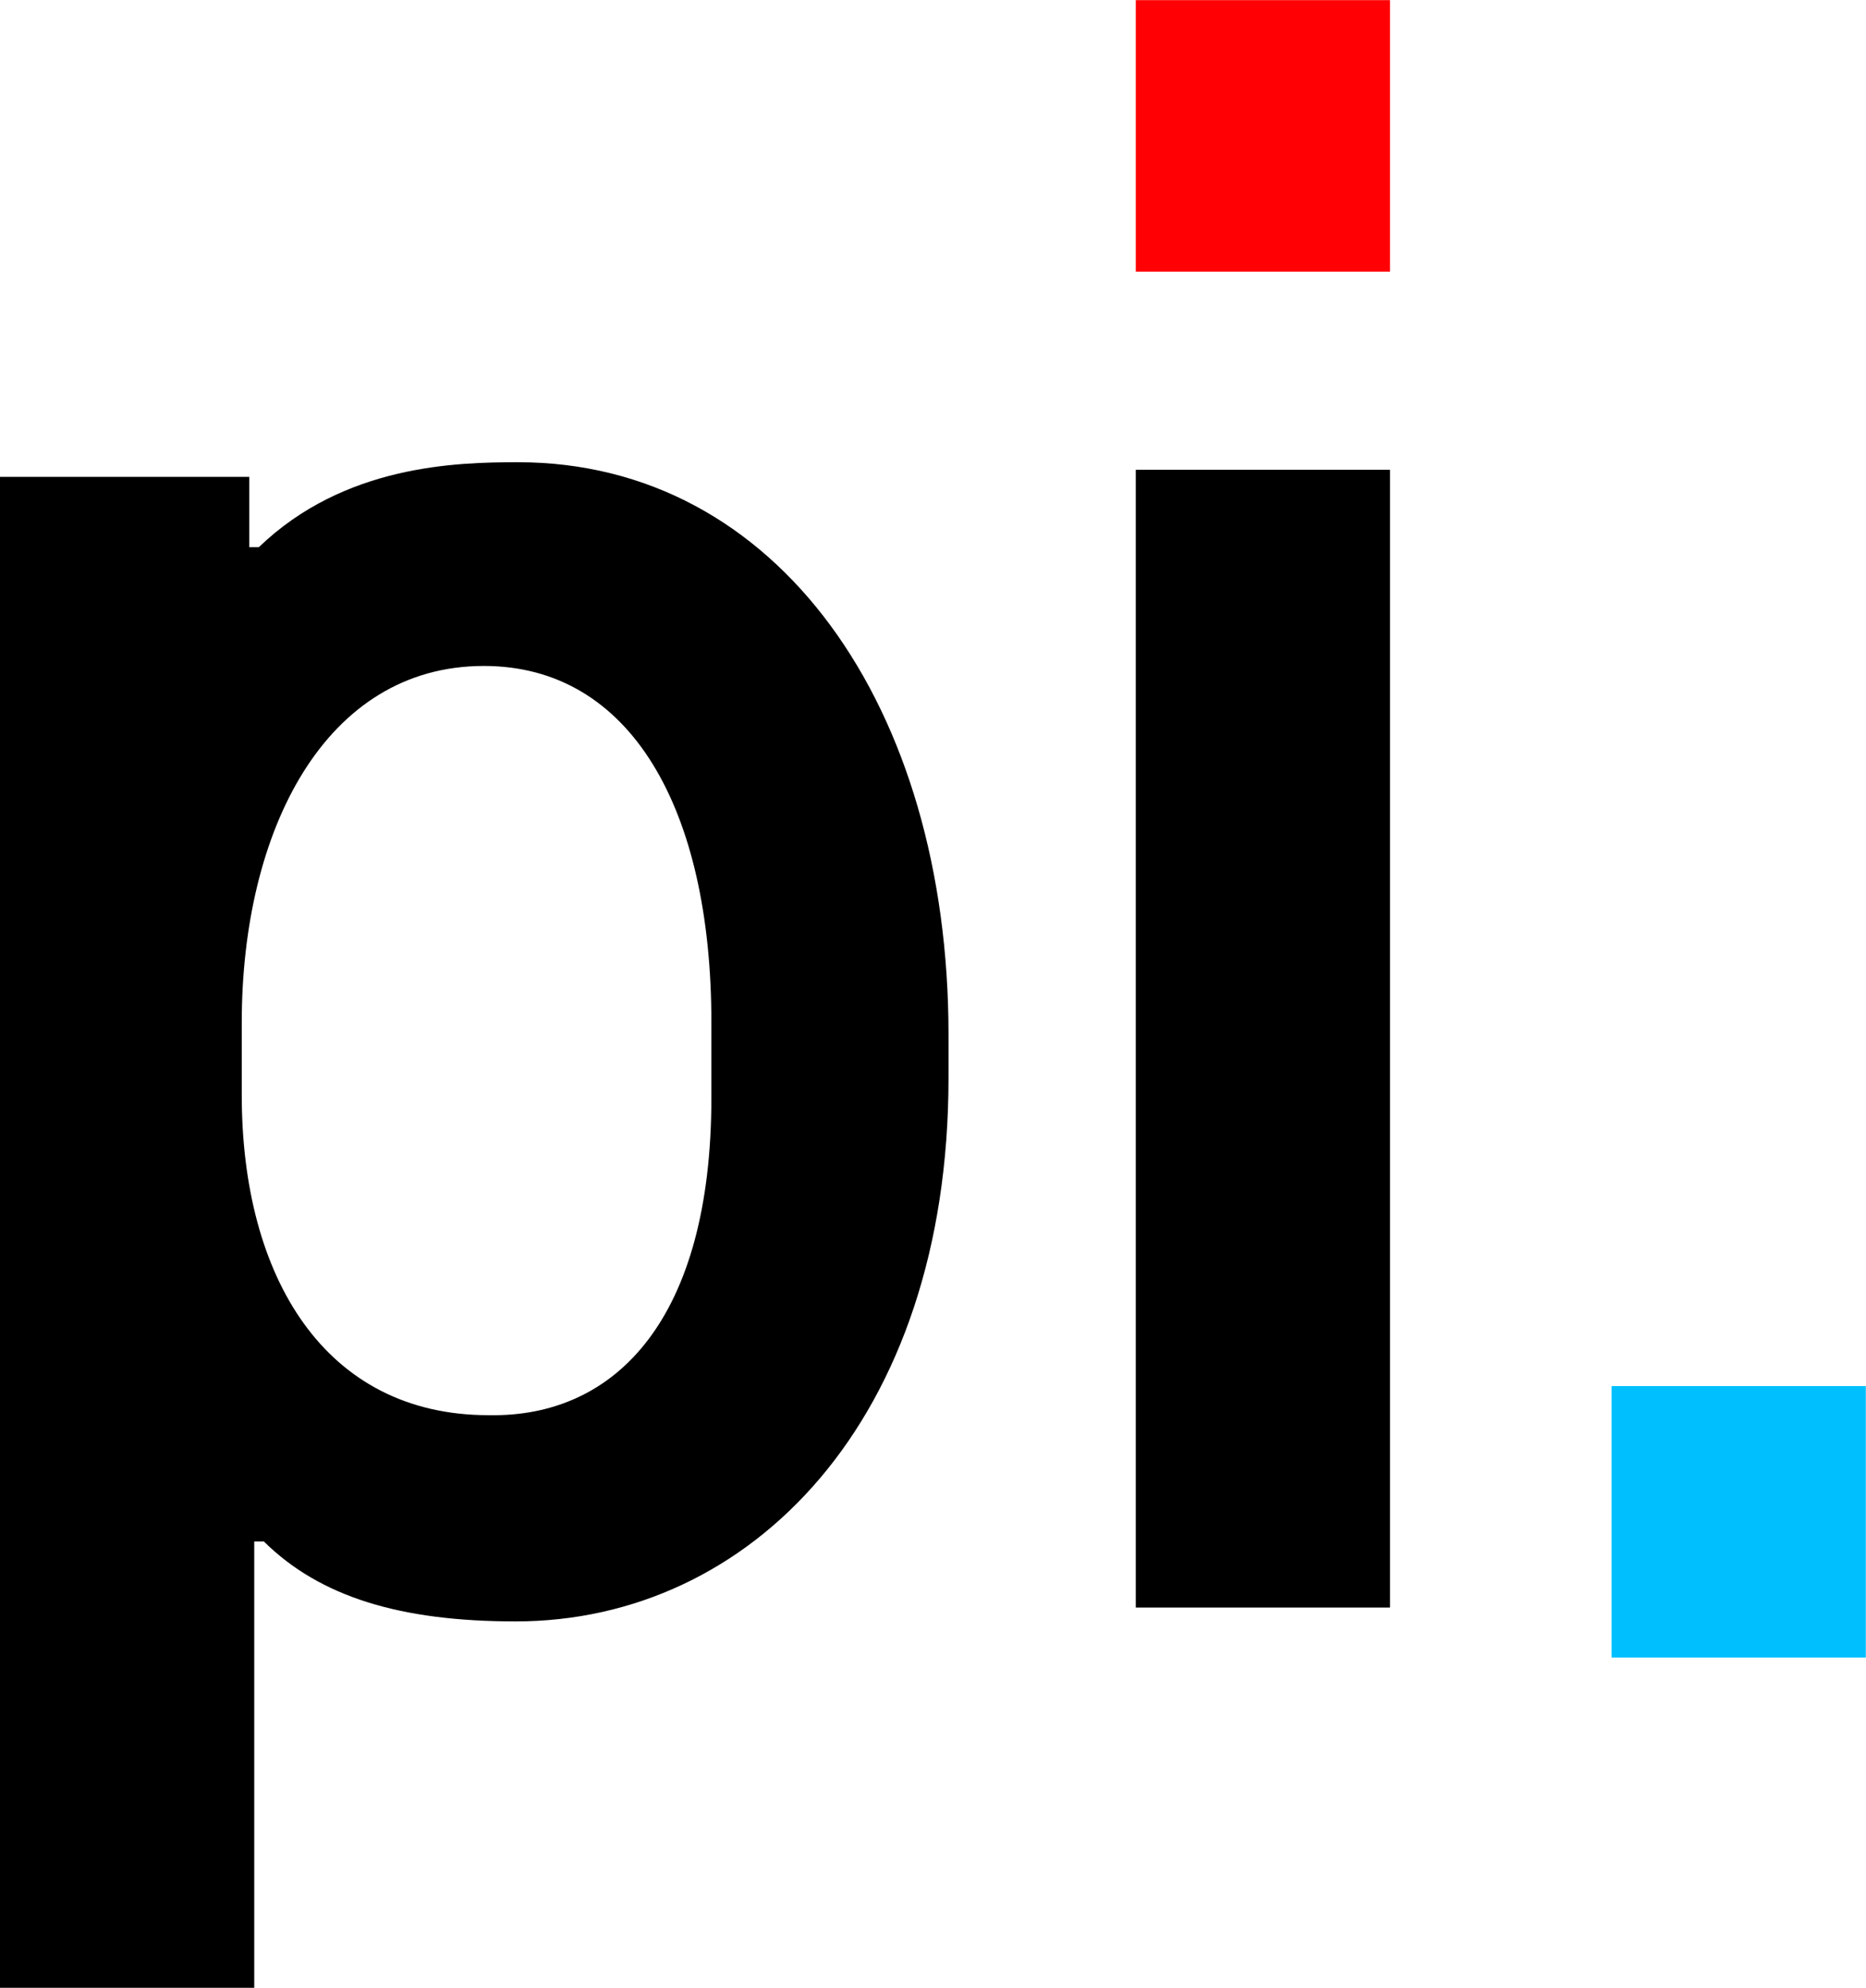 <svg id="Layer_1" xmlns="http://www.w3.org/2000/svg" viewBox="0 0 523.3 557.1" width="2348" height="2500"><style>.st0{fill:#ff0005}.st1{fill:#00bfff}</style><g transform="translate(96.5 -364.88)" id="Vector"><path id="path0_fill" d="M-22.5 796.9h-2.7V922h-71.3V498.5h69.9v19.7h2.7c24-23.1 55.5-23.8 72.7-23.8 72.7 0 120.7 68.6 120.7 160.4V667c0 95.9-55.5 152.3-121.4 152.3-32.2 0-54.8-6.8-70.6-22.4zM103 672.5v-21.1c0-59.8-22.6-99.9-63.8-99.9-44.6 0-67.9 46.2-67.9 99.9v20.4c0 51 23.3 89.7 69.2 89.7 35.8.7 62.5-27.1 62.5-89z"/></g><g transform="translate(114.012 -364.761)"><path id="path1_fill" d="M275.8 496.4h-71.3v318.9h71.3V496.4z"/></g><g transform="translate(114.012 -372)"><path id="path2_fill" class="st0" d="M275.8 372h-71.3v76.1h71.3V372z"/></g><g transform="translate(121.351 -350.64)"><path id="path3_fill" class="st1" d="M401.9 739.1h-71.3v76.1h71.3v-76.1z"/></g></svg>